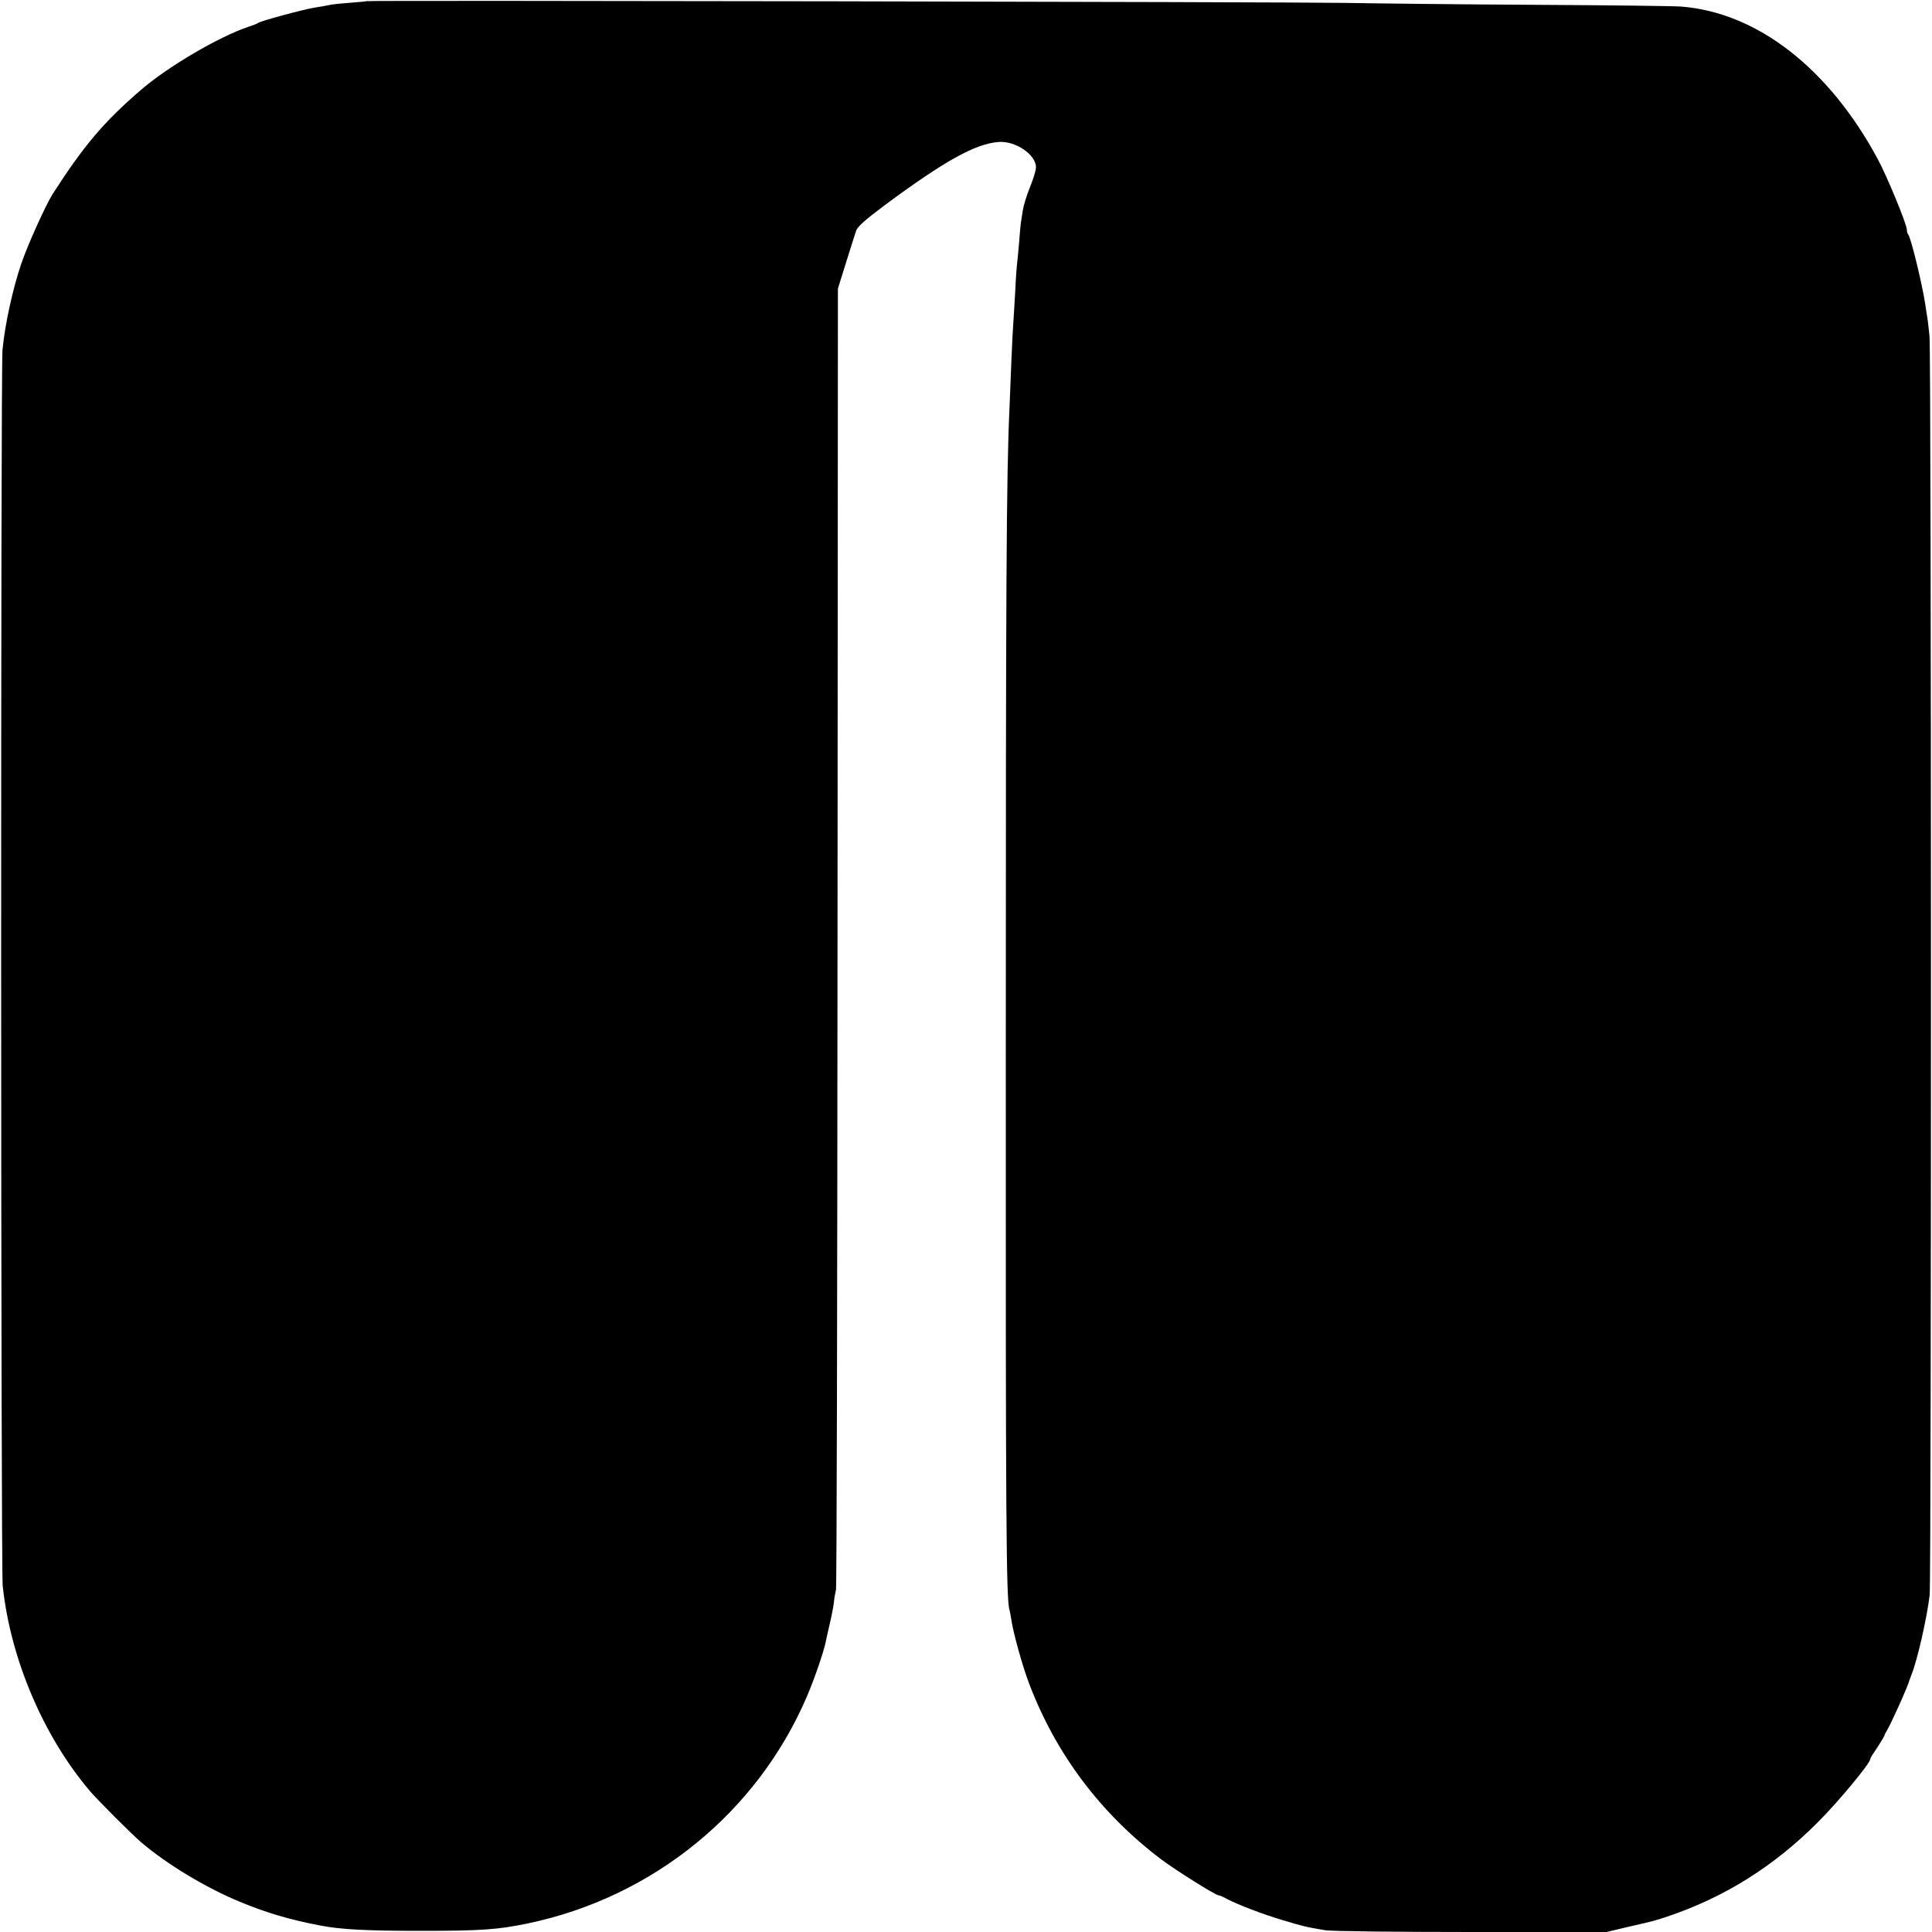 <?xml version="1.0" standalone="no"?>
<!DOCTYPE svg PUBLIC "-//W3C//DTD SVG 20010904//EN"
 "http://www.w3.org/TR/2001/REC-SVG-20010904/DTD/svg10.dtd">
<svg version="1.0" xmlns="http://www.w3.org/2000/svg"
 width="1000pt" height="1000pt" viewBox="0 0 1000 1000"
 preserveAspectRatio="xMidYMid meet">
<g transform="translate(0,1000) scale(0.1,-0.1)"
fill="#000000" stroke="none">
<path d="M1897 9994 c-1 -1 -38 -5 -82 -8 -44 -3 -91 -8 -105 -11 -14 -3 -52
-10 -85 -15 -67 -12 -274 -68 -290 -79 -5 -4 -28 -13 -50 -20 -150 -50 -415
-205 -555 -326 -192 -165 -295 -287 -458 -540 -37 -60 -126 -256 -162 -360
-44 -130 -84 -311 -97 -445 -10 -101 -9 -6307 1 -6398 40 -379 211 -779 451
-1062 38 -45 219 -226 265 -265 133 -114 336 -236 510 -308 140 -58 259 -93
415 -123 108 -21 240 -28 520 -28 315 0 400 6 555 38 649 135 1189 574 1447
1176 38 89 87 231 97 282 2 13 12 53 20 90 9 37 19 88 22 112 2 24 8 55 11 67
4 13 7 1534 8 3380 l2 3355 42 135 c23 74 47 148 52 164 7 22 46 56 147 132
312 231 469 318 589 328 88 8 197 -66 195 -132 0 -15 -14 -61 -31 -102 -17
-41 -33 -95 -37 -120 -4 -25 -8 -54 -10 -64 -1 -9 -6 -54 -9 -100 -4 -45 -8
-93 -10 -106 -2 -13 -7 -78 -10 -145 -4 -66 -8 -141 -10 -166 -2 -25 -7 -112
-10 -195 -3 -82 -8 -195 -10 -250 -16 -341 -19 -922 -19 -3345 -1 -2402 2
-2822 19 -2872 2 -7 6 -29 9 -48 10 -71 59 -246 93 -335 138 -363 369 -671
682 -908 74 -56 283 -187 298 -187 5 0 22 -7 38 -16 62 -33 194 -83 295 -113
104 -31 118 -35 220 -52 30 -5 370 -9 755 -9 l700 0 110 26 c142 33 130 29
205 54 295 99 551 259 780 489 106 106 270 304 270 325 0 4 8 19 19 34 27 40
55 86 56 92 0 3 5 12 10 20 21 33 110 231 119 265 2 6 6 17 9 25 30 71 81 296
95 415 9 81 9 6420 -1 6515 -4 41 -9 84 -11 95 -2 11 -7 40 -10 65 -17 112
-76 353 -89 366 -4 4 -7 15 -7 25 0 27 -102 275 -150 364 -253 471 -624 760
-1018 791 -37 3 -373 7 -747 9 -374 2 -822 7 -995 10 -291 5 -5058 14 -5063 9z"/>
</g>
</svg>
